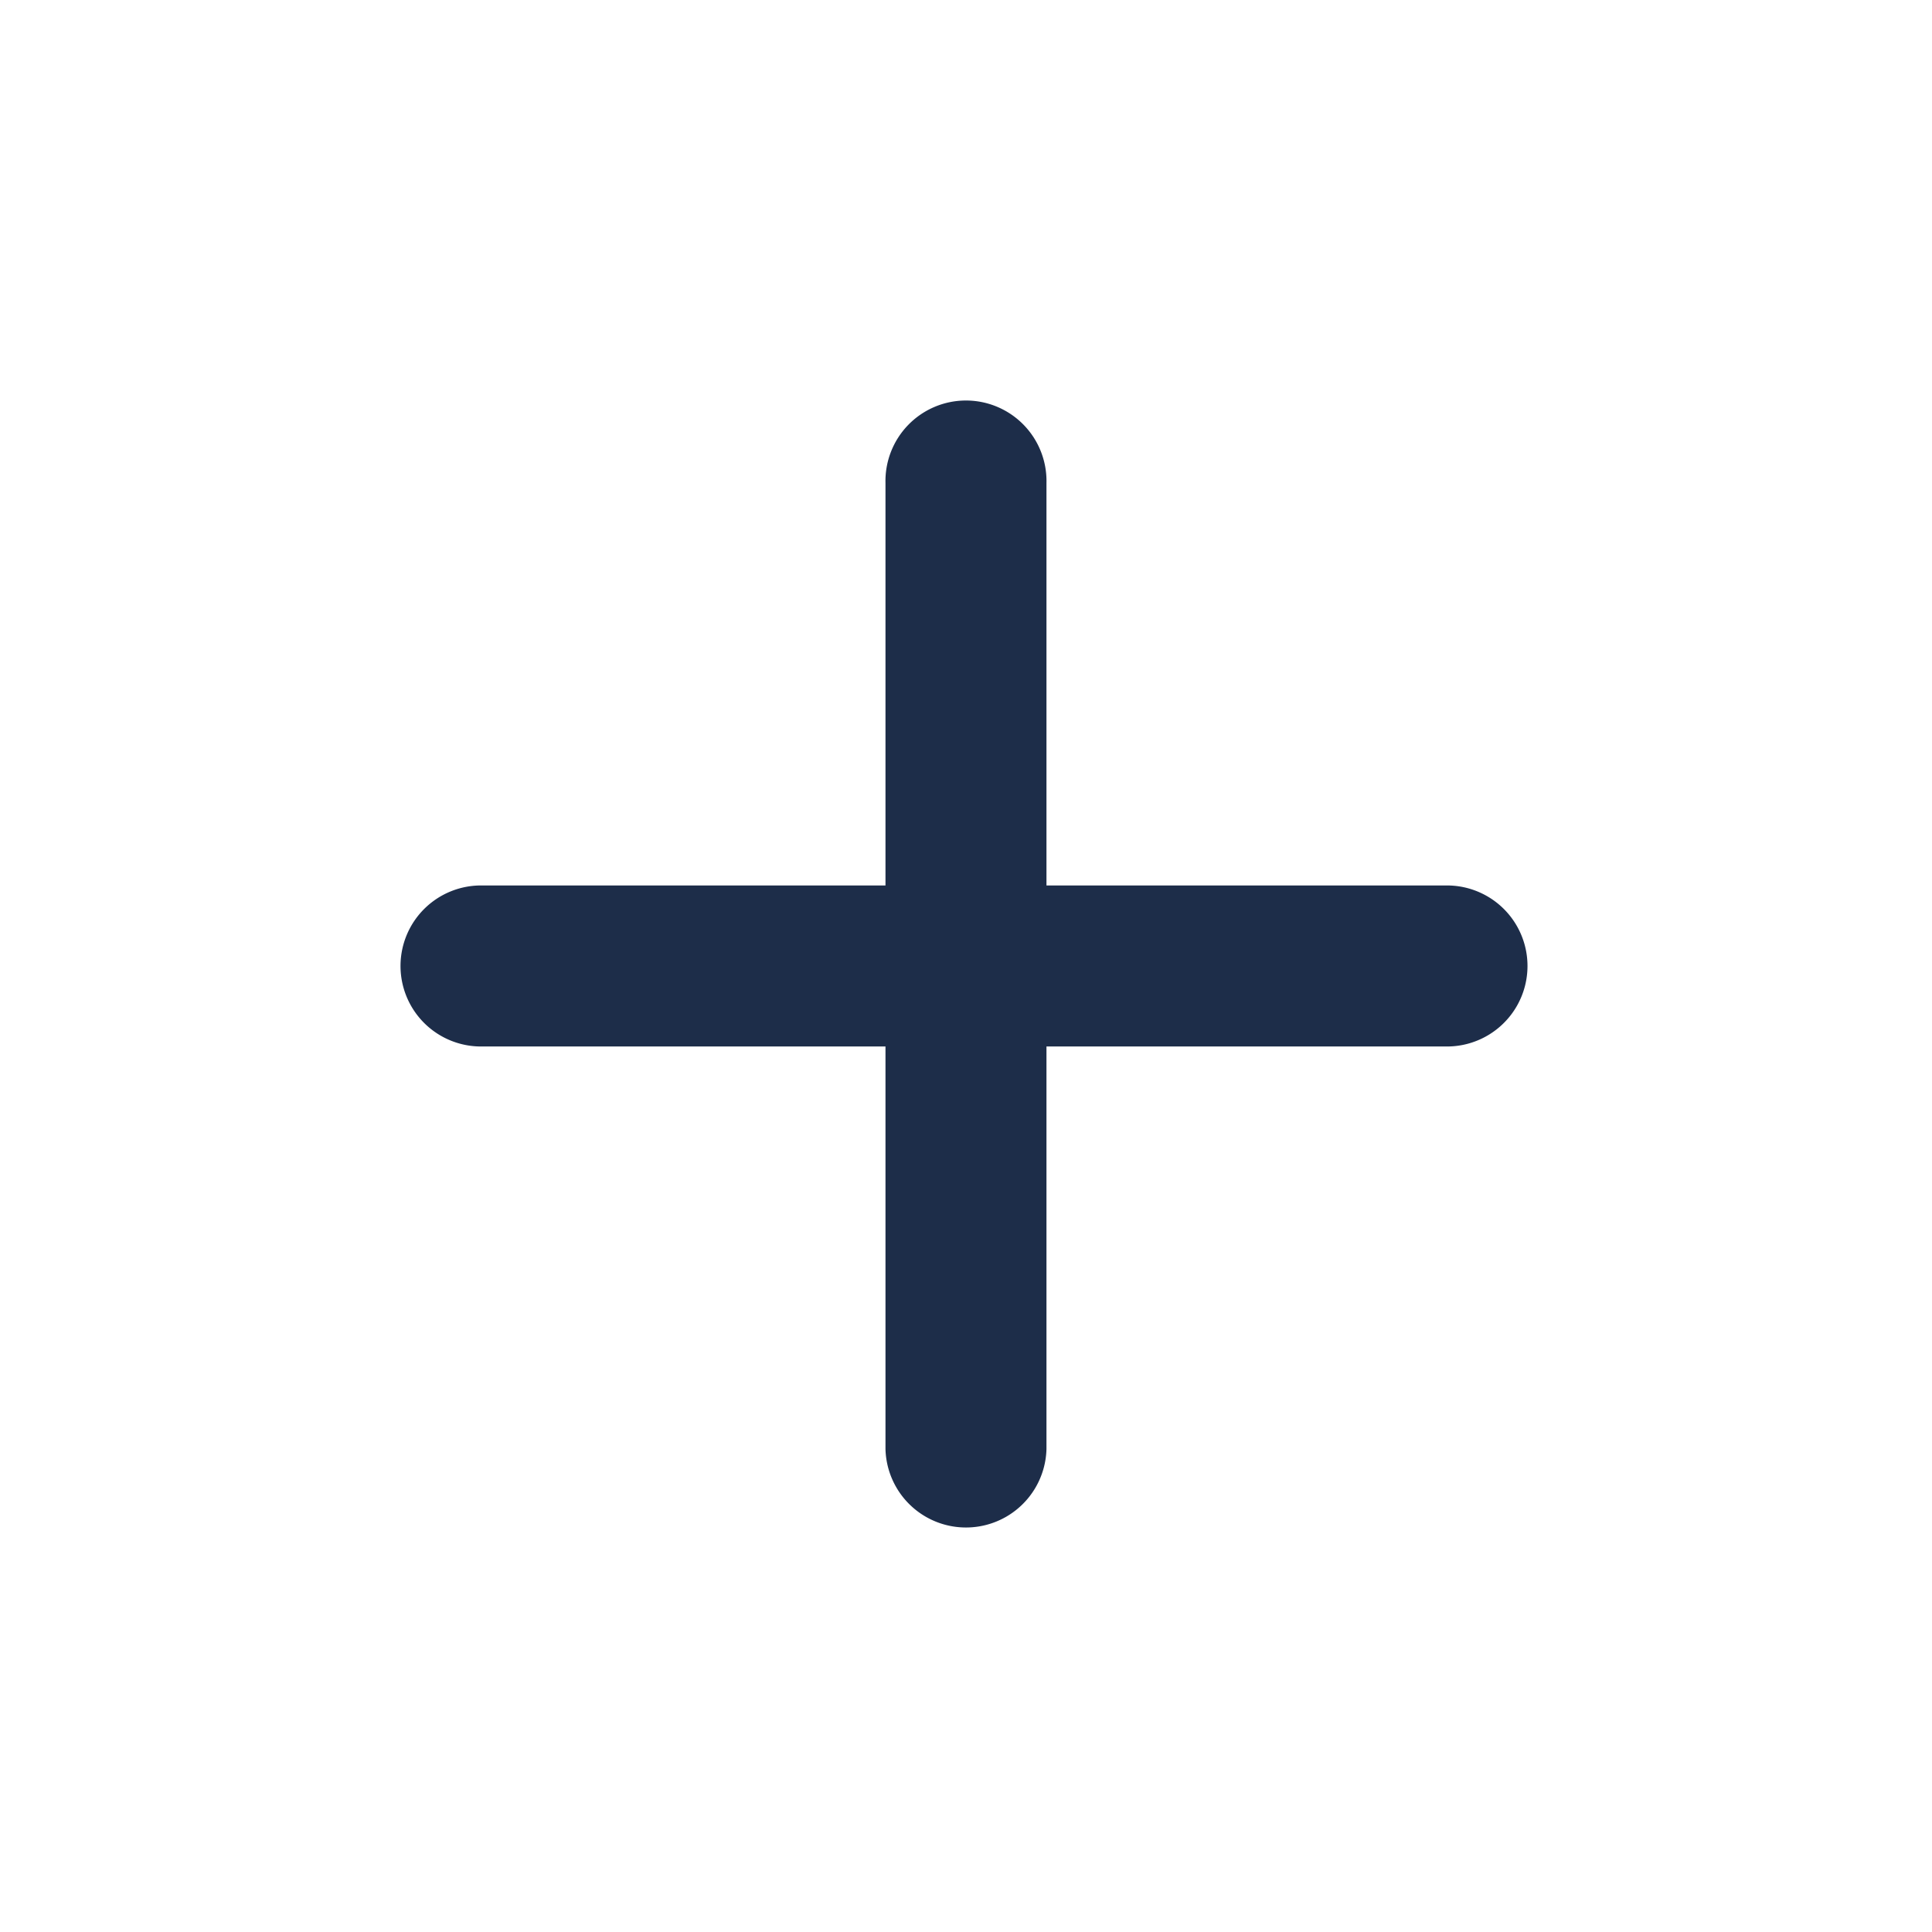 <svg id="add_black_24dp_1_" data-name="add_black_24dp(1)" xmlns="http://www.w3.org/2000/svg" width="40" height="40" viewBox="0 0 40 40">
  <path id="Path_13415" data-name="Path 13415" d="M0,0H40V40H0Z" fill="none"/>
  <path id="Path_13416" data-name="Path 13416" d="M26.667,18.333H18.333v8.333a1.667,1.667,0,0,1-3.333,0V18.333H6.667a1.667,1.667,0,1,1,0-3.333H15V6.667a1.667,1.667,0,1,1,3.333,0V15h8.333a1.667,1.667,0,0,1,0,3.333Z" transform="translate(3.333 3.333)" fill="#1d2d49"/>
</svg>
